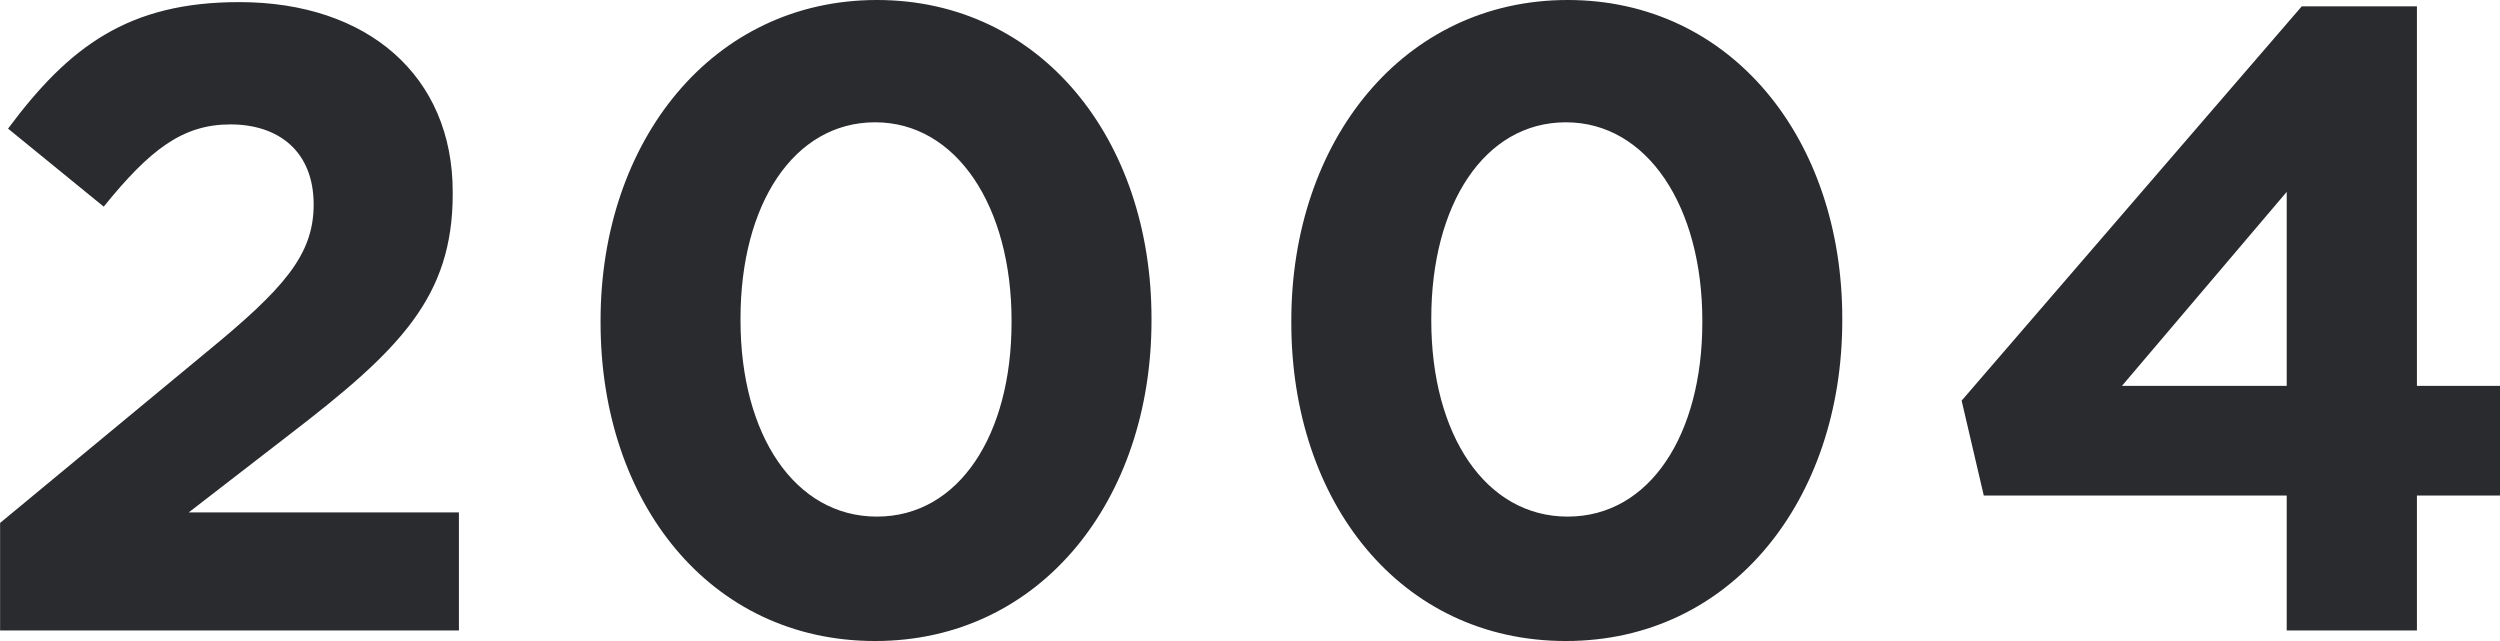 <svg id="_2004" data-name="2004" xmlns="http://www.w3.org/2000/svg" width="118.563" height="30.4" viewBox="0 0 118.563 30.4">
  <defs>
    <style>
      .cls-1 {
        fill: #292b2e;
        fill-rule: evenodd;
      }
    </style>
  </defs>
  <path id="_2004-2" data-name="2004" class="cls-1" d="M577.566,10919h21.76v-5.6H586.514l4.789-3.7c5.209-4,7.729-6.5,7.729-11.4v-0.1c0-5.5-4.033-9-10.124-9-5.251,0-8.065,2.1-10.964,6l4.537,3.7c2.184-2.7,3.739-3.9,6.007-3.9,2.311,0,3.949,1.3,3.949,3.8,0,2.4-1.428,4-5.083,7l-9.788,8.1v5.1Zm41.5,0.5c7.855,0,13.106-6.7,13.106-15.2v-0.1c0-8.5-5.251-15.1-13.022-15.1-7.813,0-13.106,6.7-13.106,15.2v0.1C606.042,10912.9,611.209,10919.5,619.064,10919.5Zm0.084-5.9c-3.907,0-6.469-3.9-6.469-9.3v-0.1c0-5.4,2.52-9.3,6.385-9.3s6.469,4,6.469,9.4v0.1C625.533,10909.7,623.055,10913.6,619.148,10913.6Zm32.676,5.9c7.855,0,13.106-6.7,13.106-15.2v-0.1c0-8.5-5.251-15.1-13.022-15.1-7.814,0-13.107,6.7-13.107,15.2v0.1C638.8,10912.9,643.968,10919.5,651.824,10919.5Zm0.084-5.9c-3.907,0-6.469-3.9-6.469-9.3v-0.1c0-5.4,2.52-9.3,6.385-9.3s6.469,4,6.469,9.4v0.1C658.293,10909.7,655.814,10913.6,651.908,10913.6Zm34.1,5.4h6.175v-6.4h3.949v-5.2h-3.949v-18h-5.461l-16.131,18.7,1.05,4.5h14.367v6.4Zm-7.814-11.6,7.814-9.2v9.2H678.2Z" transform="translate(-577.562 -10889.1)"/>
</svg>

